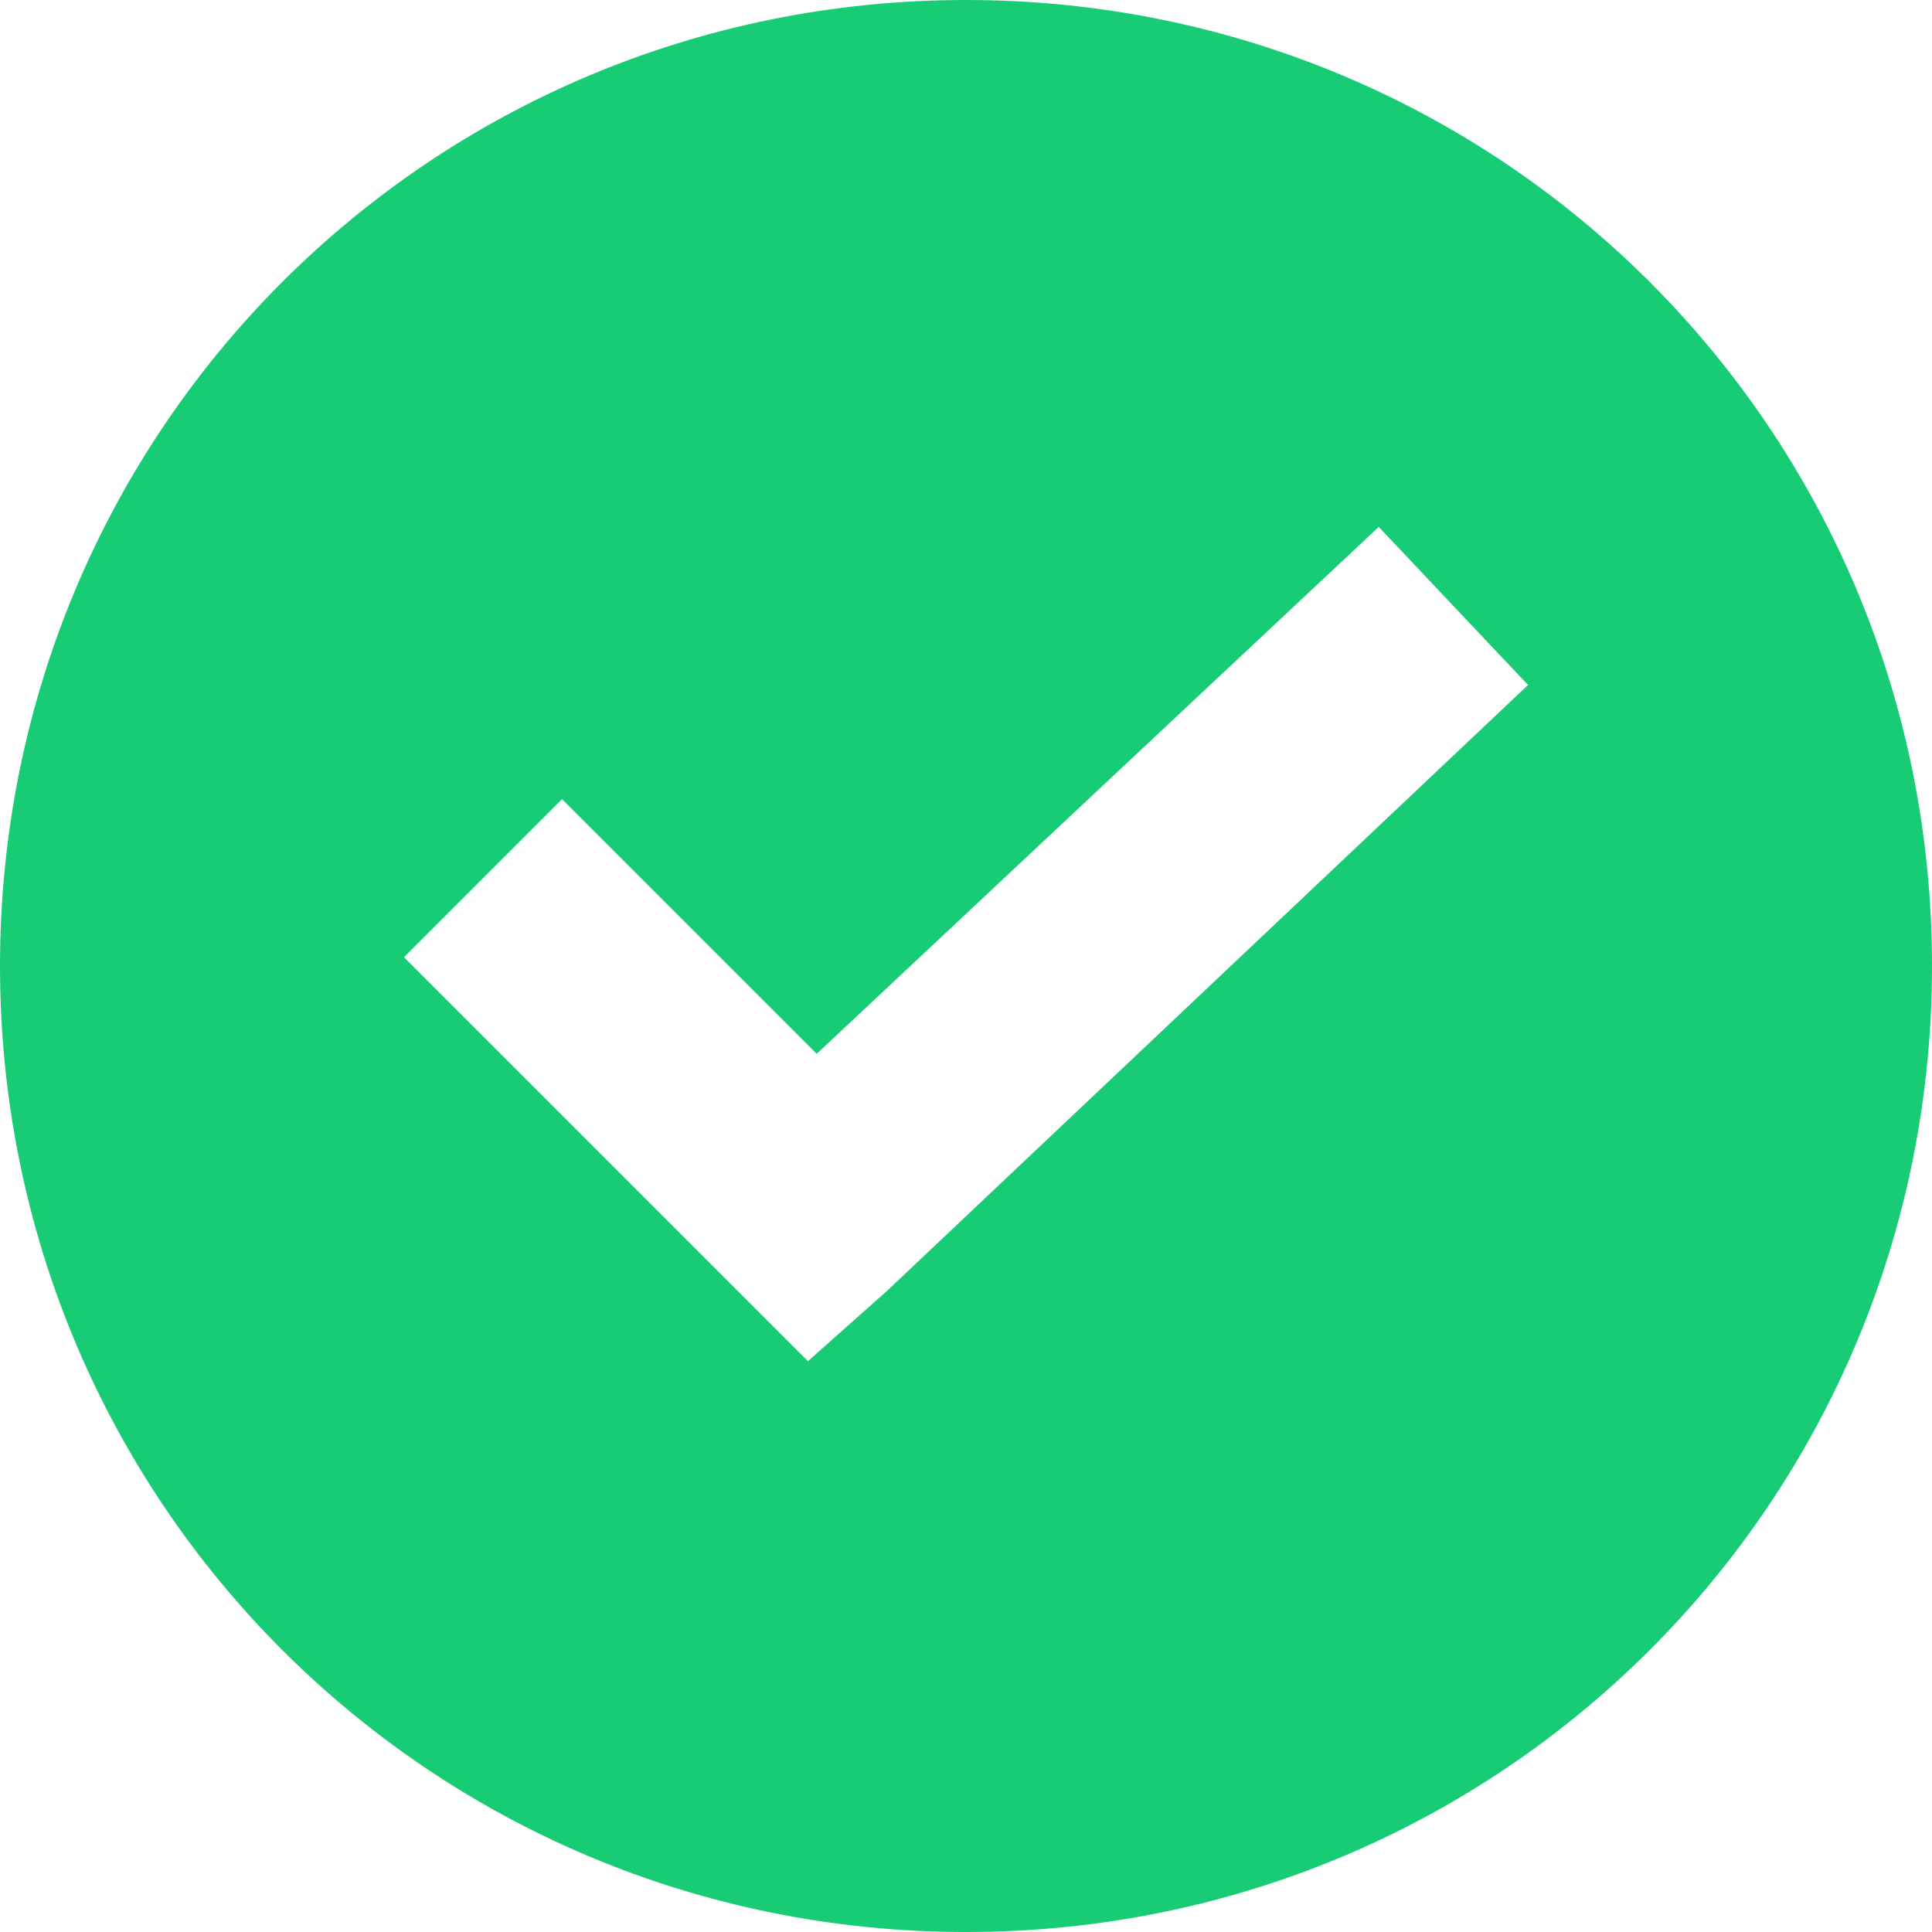 <?xml version="1.0" encoding="UTF-8"?> <svg xmlns="http://www.w3.org/2000/svg" id="Layer_1" data-name="Layer 1" version="1.1" viewBox="0 0 22 22"><defs><style> .cls-1 { fill: #18cc75; fill-rule: evenodd; stroke-width: 0px; } </style></defs><path class="cls-1" d="M11,22c6.1,0,11-4.9,11-11S17.1,0,11,0,0,4.9,0,11s4.9,11,11,11ZM10.1,14.7l7.3-6.9-1.7-1.8-6.4,6-2.9-2.9-1.8,1.8,3.7,3.7.9.9.9-.8Z"></path></svg> 